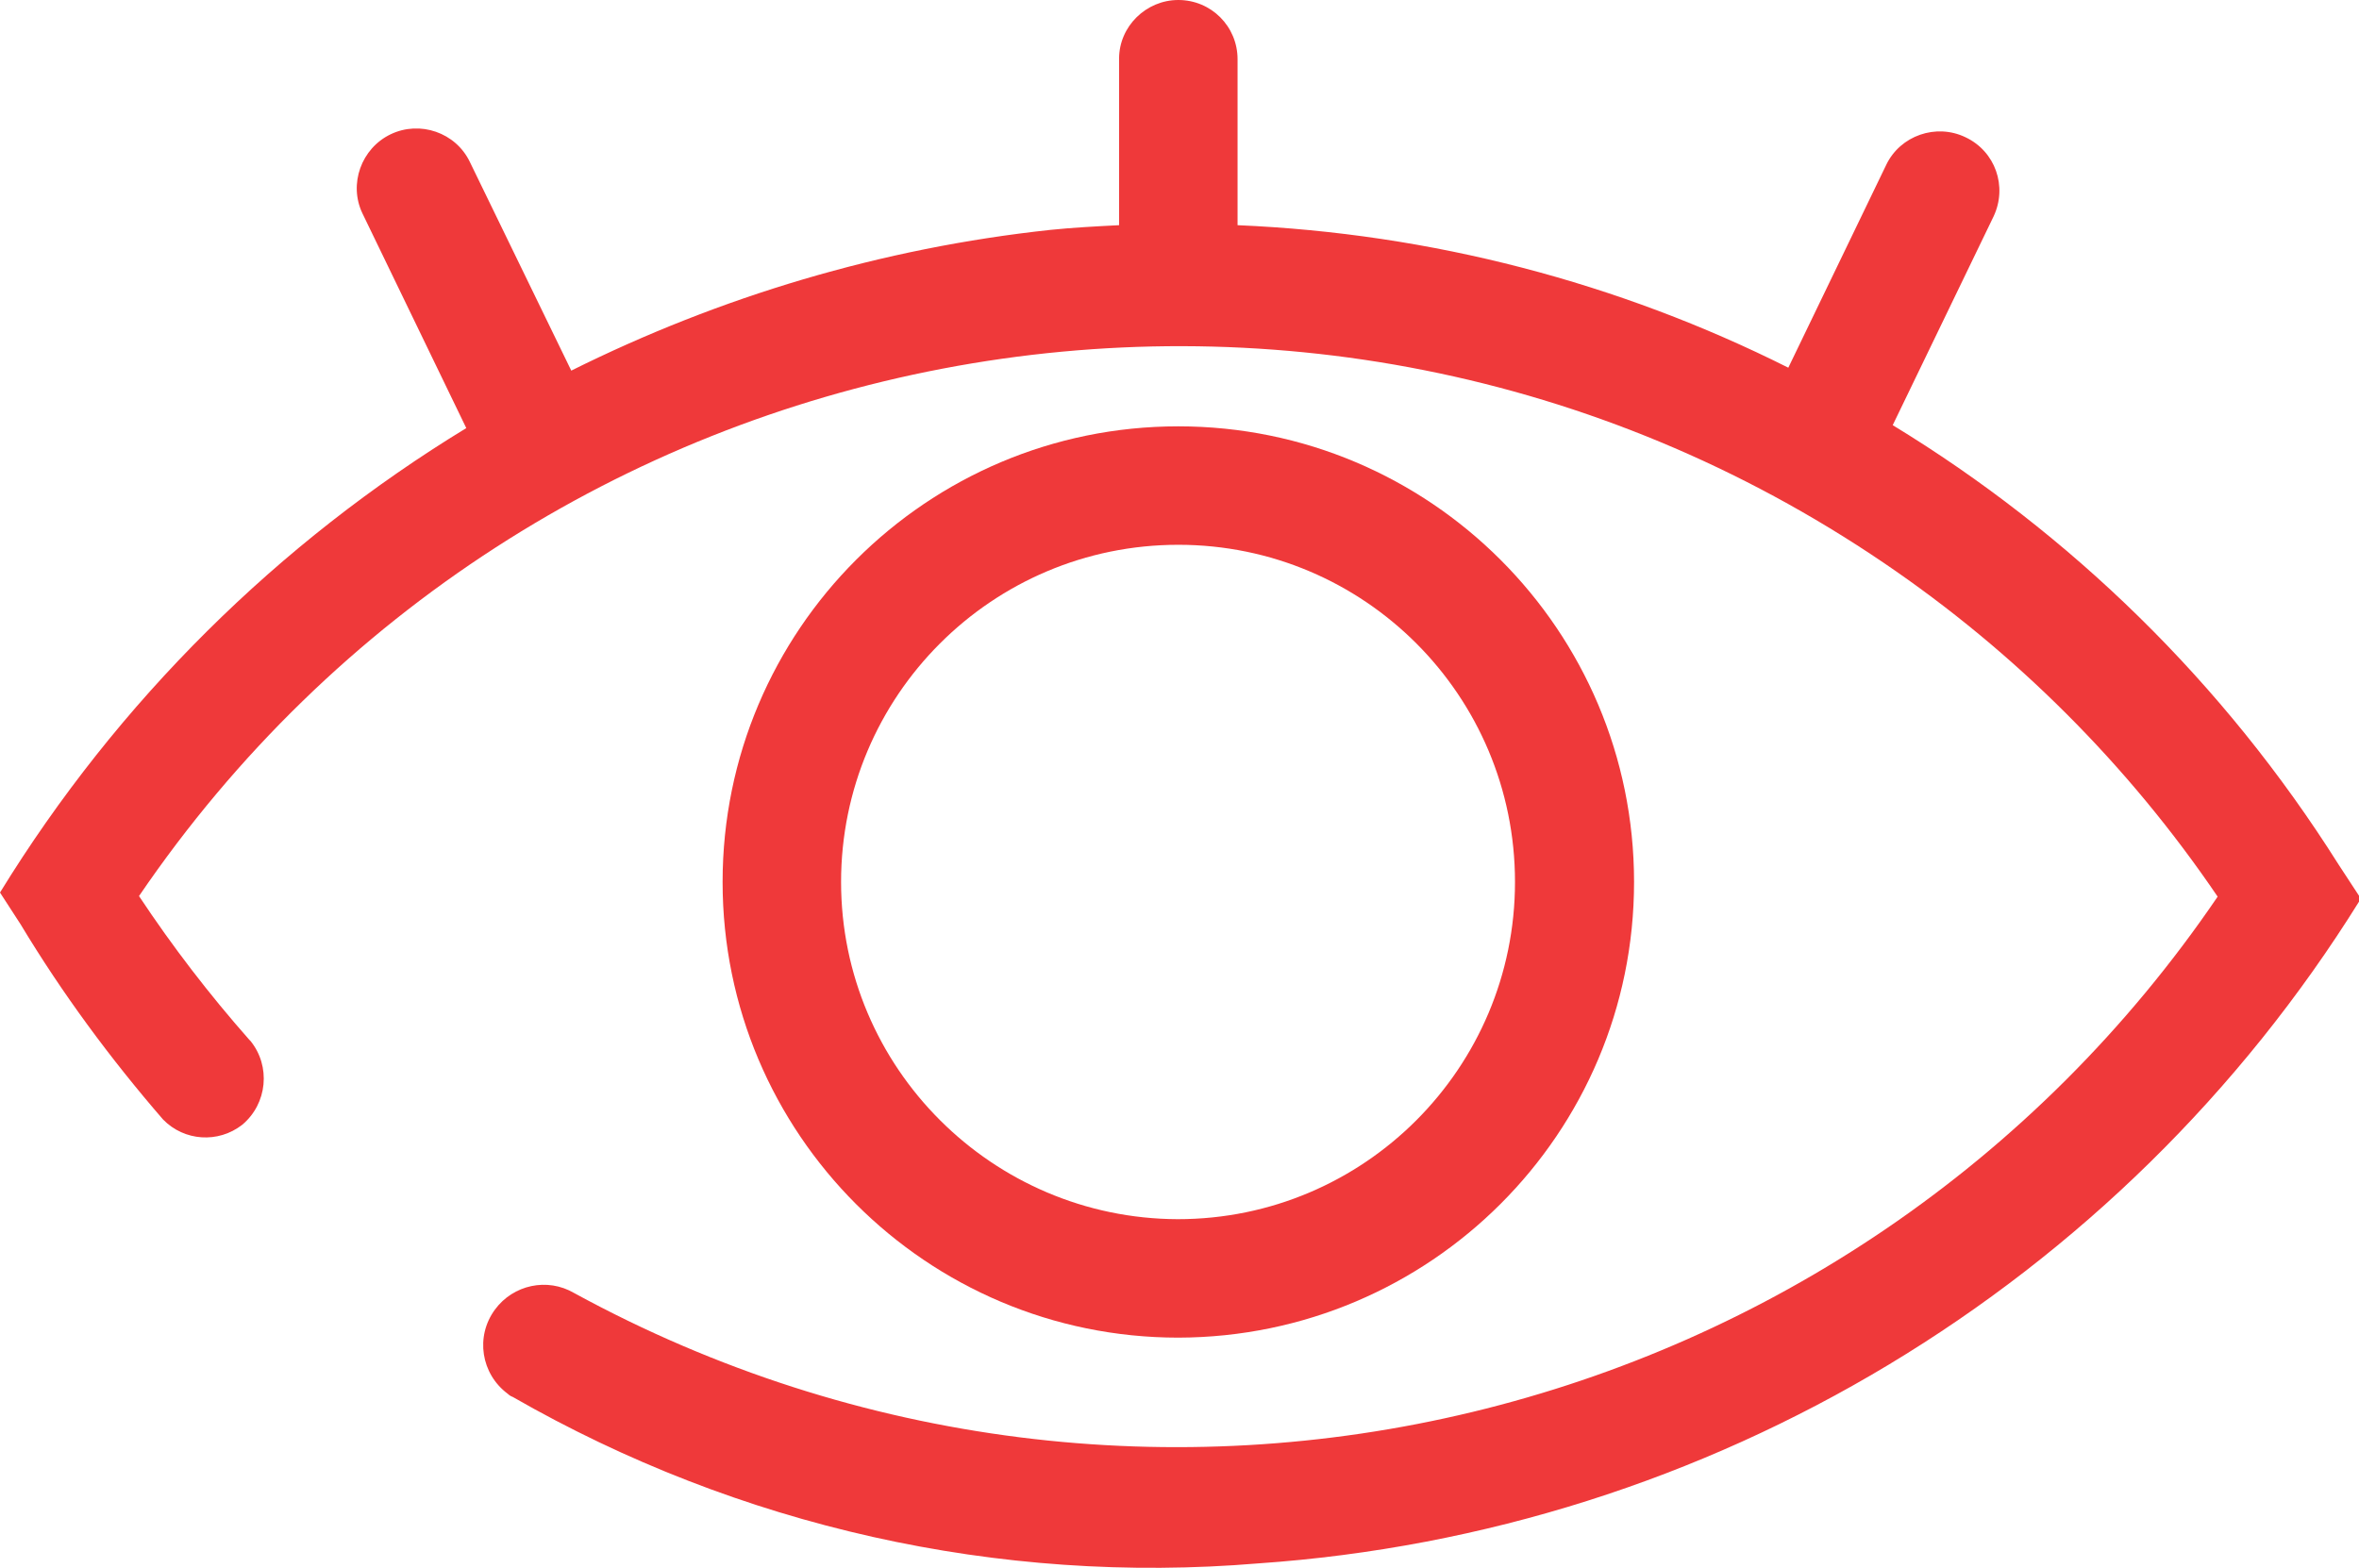 <svg version="1.1" id="vernunft" xmlns="http://www.w3.org/2000/svg" xmlns:xlink="http://www.w3.org/1999/xlink" x="0px" y="0px"
	 viewBox="0 0 402.2 267.4" style="enable-background:new 0 0 402.2 267.4;" xml:space="preserve">
<style type="text/css">
	.st0{fill:#EF393A;}
</style>
<g>
	<path class="st0" d="M278.6,150.4c0-42.9-34.8-77.7-77.7-77.7c-42.9,0-77.7,34.8-77.7,77.7c0,42.9,34.8,77.7,77.7,77.7
		C243.8,228,278.6,193.3,278.6,150.4z M143.4,150.4L143.4,150.4c0-31.7,25.7-57.5,57.5-57.5v0h0c31.7,0,57.4,25.7,57.4,57.5v0
		c0,31.7-25.7,57.5-57.5,57.5h0C169.2,207.8,143.4,182.1,143.4,150.4z"/>
	<path class="st0" d="M398.7,147.4c-19.6-31.1-45.8-56.5-76-74.9l17.2-35.6c2.4-5.1,0.3-11.1-4.8-13.5c0,0,0,0,0,0
		c-5-2.4-11.1-0.3-13.5,4.7l-16.7,34.6C276,48.2,244,39.8,211,38.4V10.1C211,4.5,206.5,0,200.9,0c-5.5,0-10.1,4.5-10.1,10v28.4
		c-3.9,0.2-7.8,0.4-11.7,0.8c-28.8,3.1-56.4,11.4-81.7,24L80.1,27.6c-2.4-5-8.5-7.1-13.5-4.7c-5,2.4-7.2,8.5-4.8,13.5L79.5,73
		c-32,19.5-59.4,46.5-79.5,79.2l3.5,5.4c7.1,11.8,15.3,22.9,24.3,33.3c3.6,3.7,9.4,4.1,13.5,0.9c4.3-3.6,4.9-10,1.4-14.3
		c0,0,0,0,0,0l-0.2-0.2c-6.8-7.7-13.1-15.9-18.8-24.5C90.2,55.1,223.4,29.6,321.2,96c22.4,15.2,41.7,34.5,56.9,56.9
		C316,244.2,194.8,273.4,97.9,220.5c-4.6-2.7-10.4-1.4-13.5,2.8c-3.4,4.6-2.4,11,2.2,14.4c0,0,0,0,0,0c0.2,0.2,0.5,0.4,0.8,0.5
		c38.5,22.1,82.8,32.1,127.1,28.4c77.1-5.3,147-47.4,187.8-113v-0.7L398.7,147.4z"/>
</g>
</svg>
